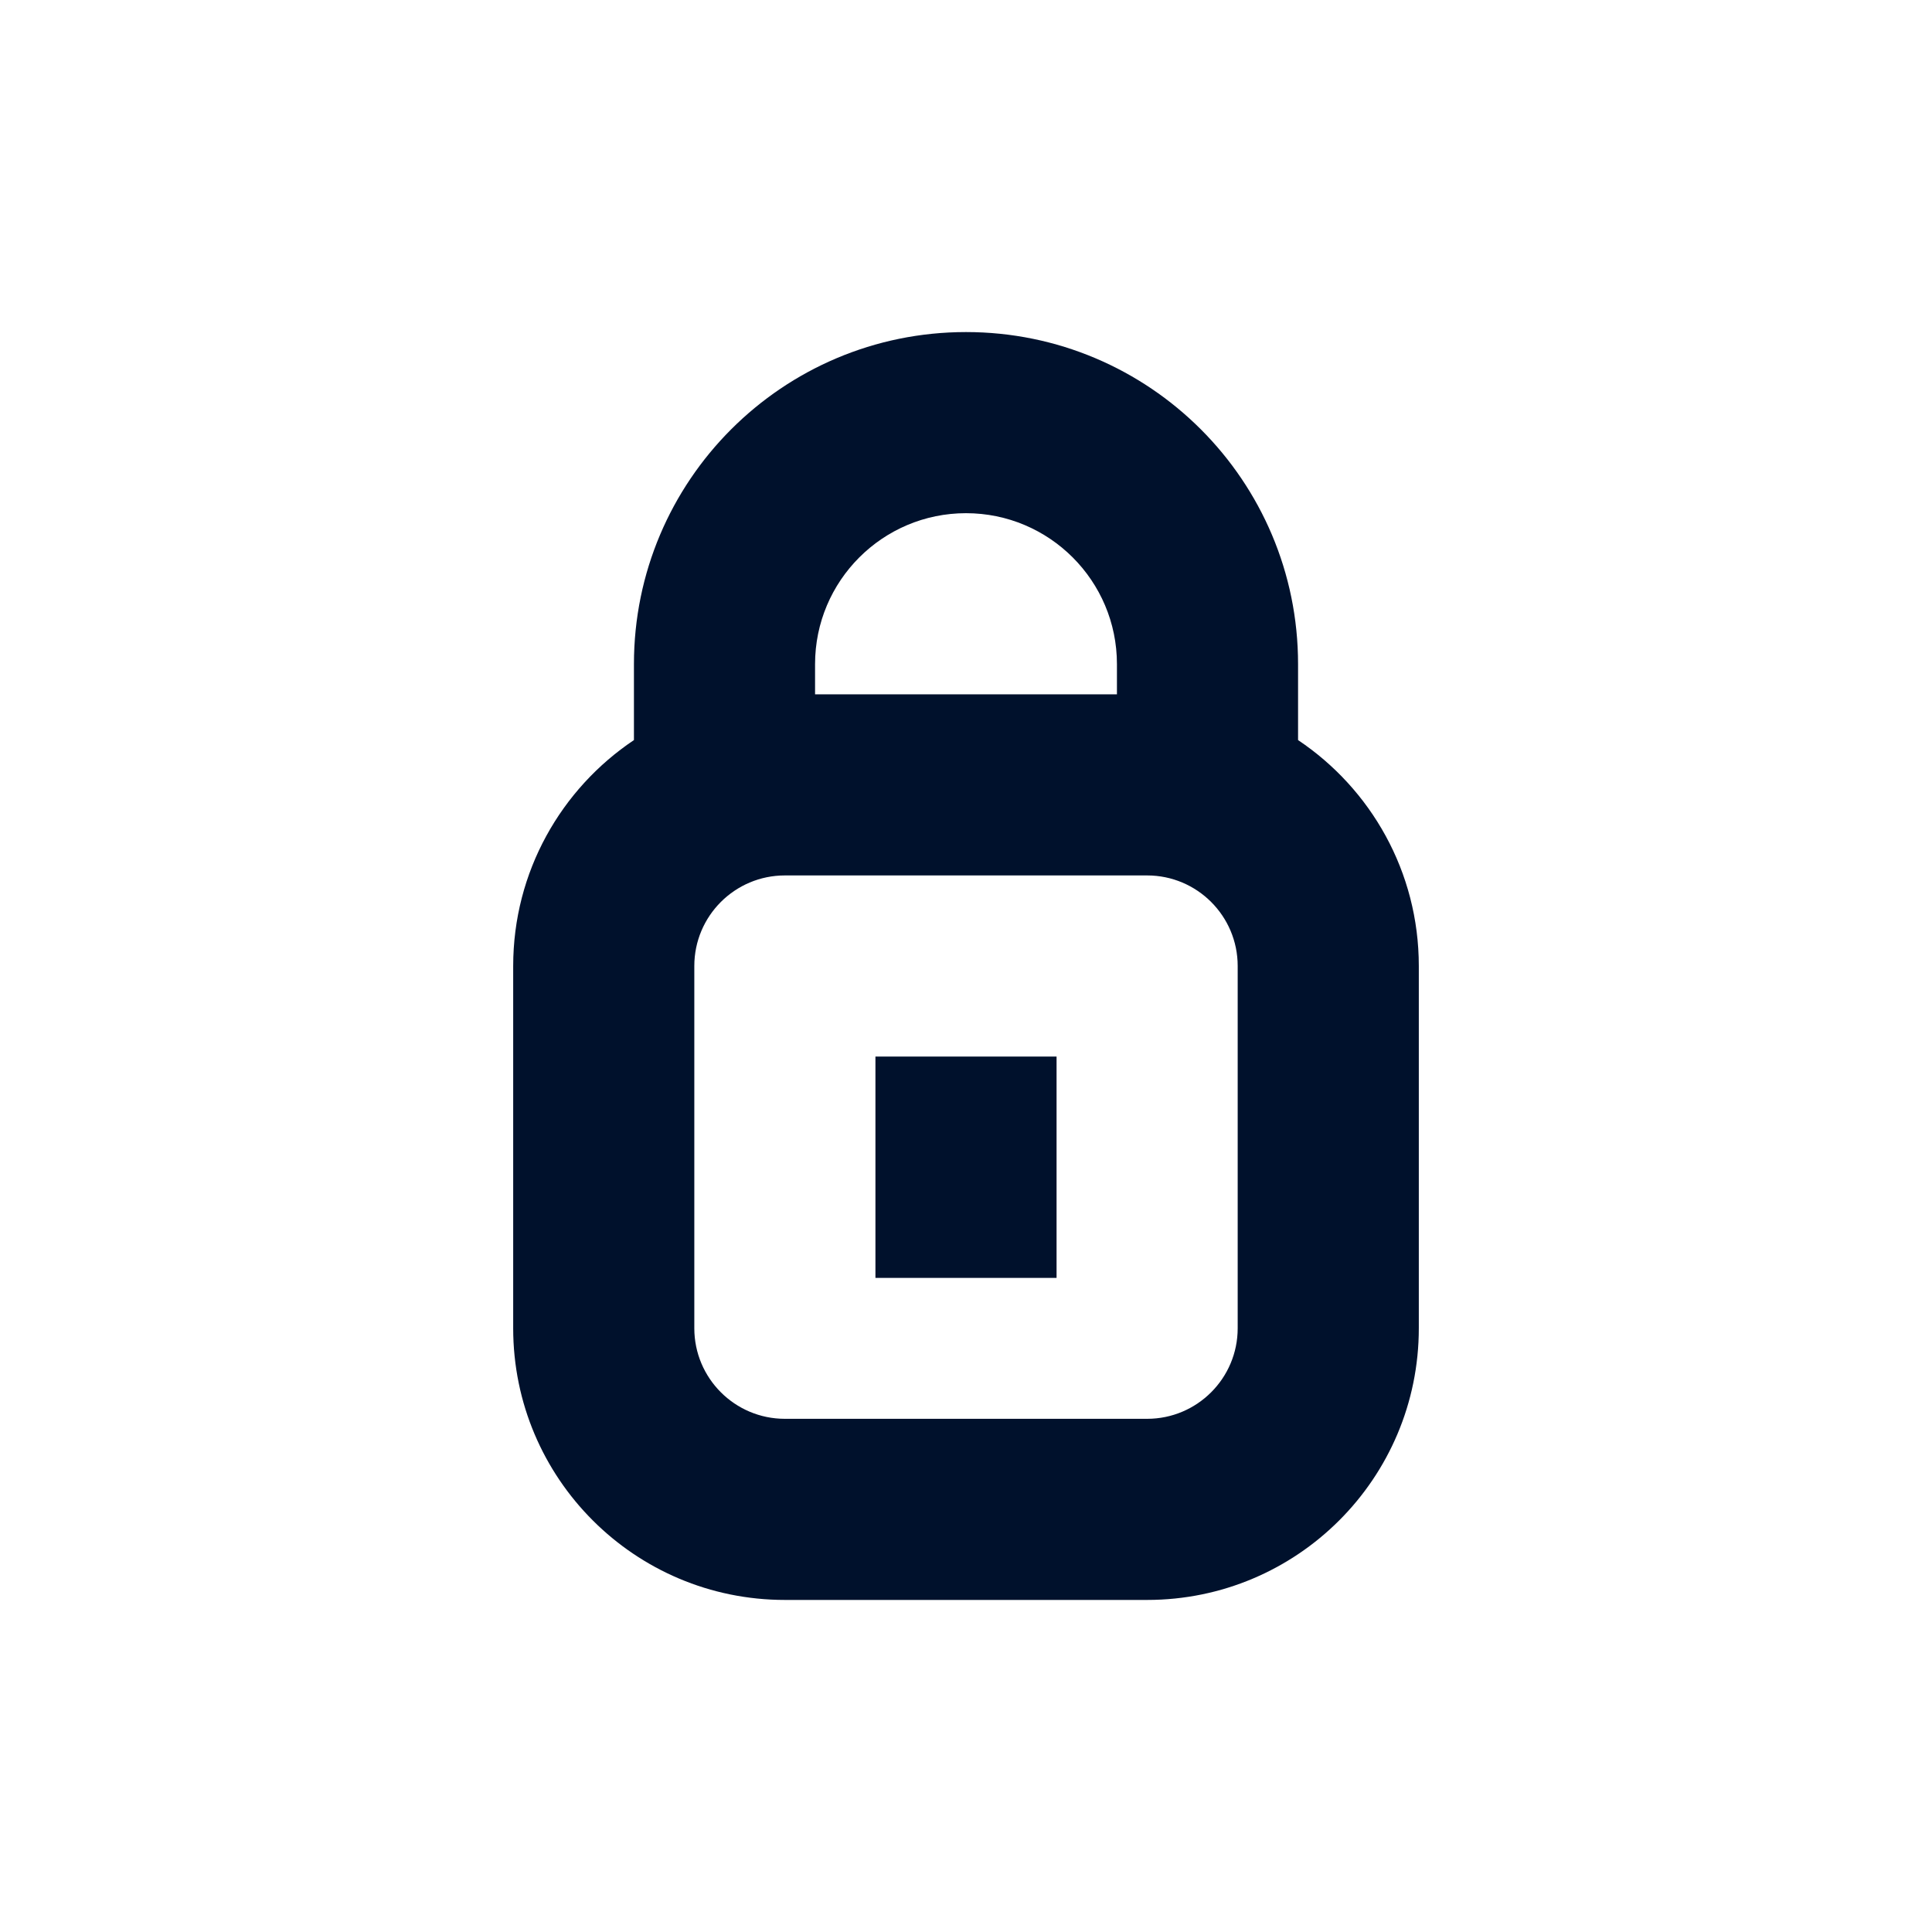 <svg xmlns="http://www.w3.org/2000/svg" width="16" height="16" fill="none"><path fill="#00112C" d="M8.75 8.75V10.583H7.25V8.75H8.75Z"/><path fill="#00112C" d="M8 2.75C6.481 2.75 5.25 3.981 5.25 5.5V6.129C4.647 6.533 4.25 7.22 4.25 8V11C4.25 12.243 5.257 13.25 6.5 13.25H9.5C10.743 13.25 11.75 12.243 11.75 11V8C11.75 7.22 11.353 6.533 10.75 6.129V5.5C10.75 3.981 9.519 2.75 8 2.75ZM9.5 7.25C9.914 7.25 10.25 7.586 10.25 8V11C10.25 11.414 9.914 11.75 9.5 11.75H6.5C6.086 11.75 5.75 11.414 5.75 11V8C5.75 7.586 6.086 7.25 6.5 7.25H9.5ZM9.25 5.75H6.75V5.5C6.75 4.81 7.31 4.25 8 4.25C8.69 4.25 9.25 4.81 9.25 5.5V5.75Z"/></svg>